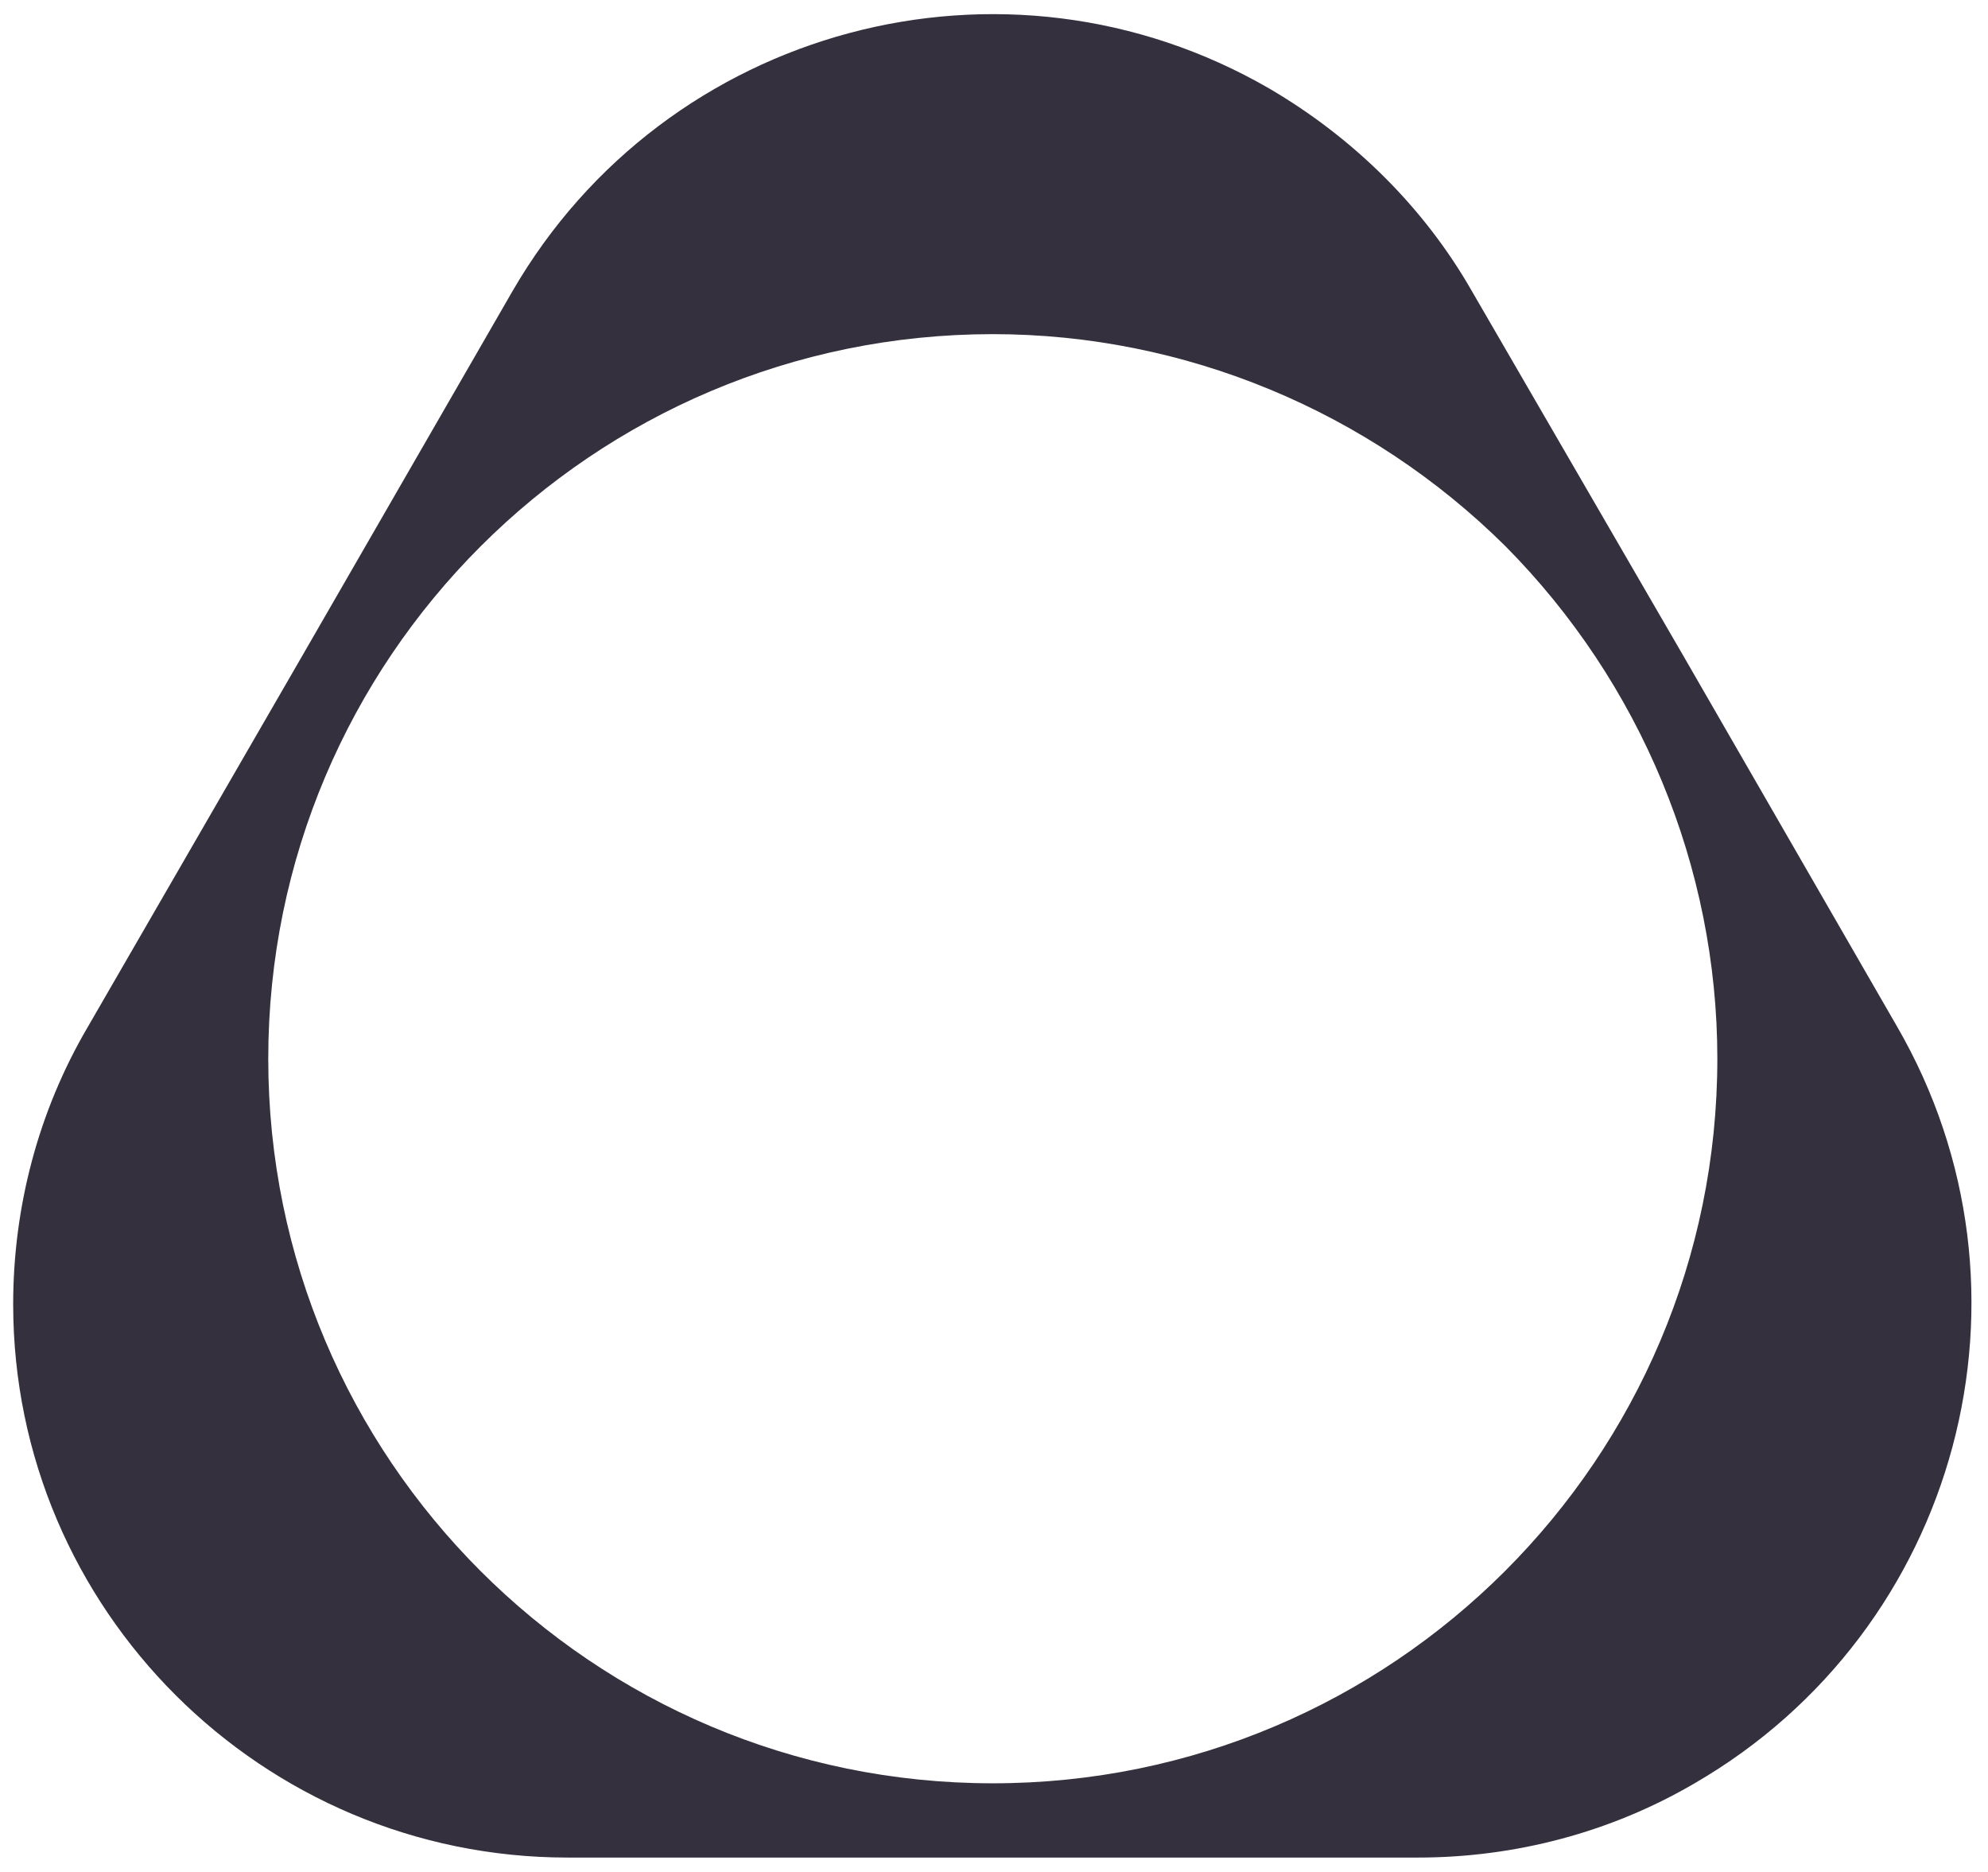 <svg version="1.1" width="100%" height="100%" id="myIQOS_Logo" xmlns="http://www.w3.org/2000/svg" xmlns:xlink="http://www.w3.org/1999/xlink" x="0px"
	 y="0px" viewBox="0 0 166 156.3" style="enable-background:new 0 0 166 156.3;" xml:space="preserve">
<style>
	.st0{fill:#34303D;}
</style>
<path class="st0" d="M122.9,24.3L140.7,55l17.7,30.7c12.8,22.1,5.2,50.4-16.9,63.2c-7,4.1-15,6.2-23.1,6.2H47.4
	c-25.5,0-46.3-20.7-46.3-46.2c0-8.1,2.1-16.1,6.2-23.1L25.1,55l17.7-30.7C55.6,2.2,83.9-5.4,106,7.4C113,11.5,118.9,17.3,122.9,24.3
	 M82.9,27.9c-33.4,0-60.5,27.1-60.5,60.5c0,33.4,27.1,60.5,60.5,60.5s60.5-27.1,60.5-60.5c0-16-6.4-31.4-17.7-42.8
	C114.3,34.3,98.9,27.9,82.9,27.9"/>
</svg>
